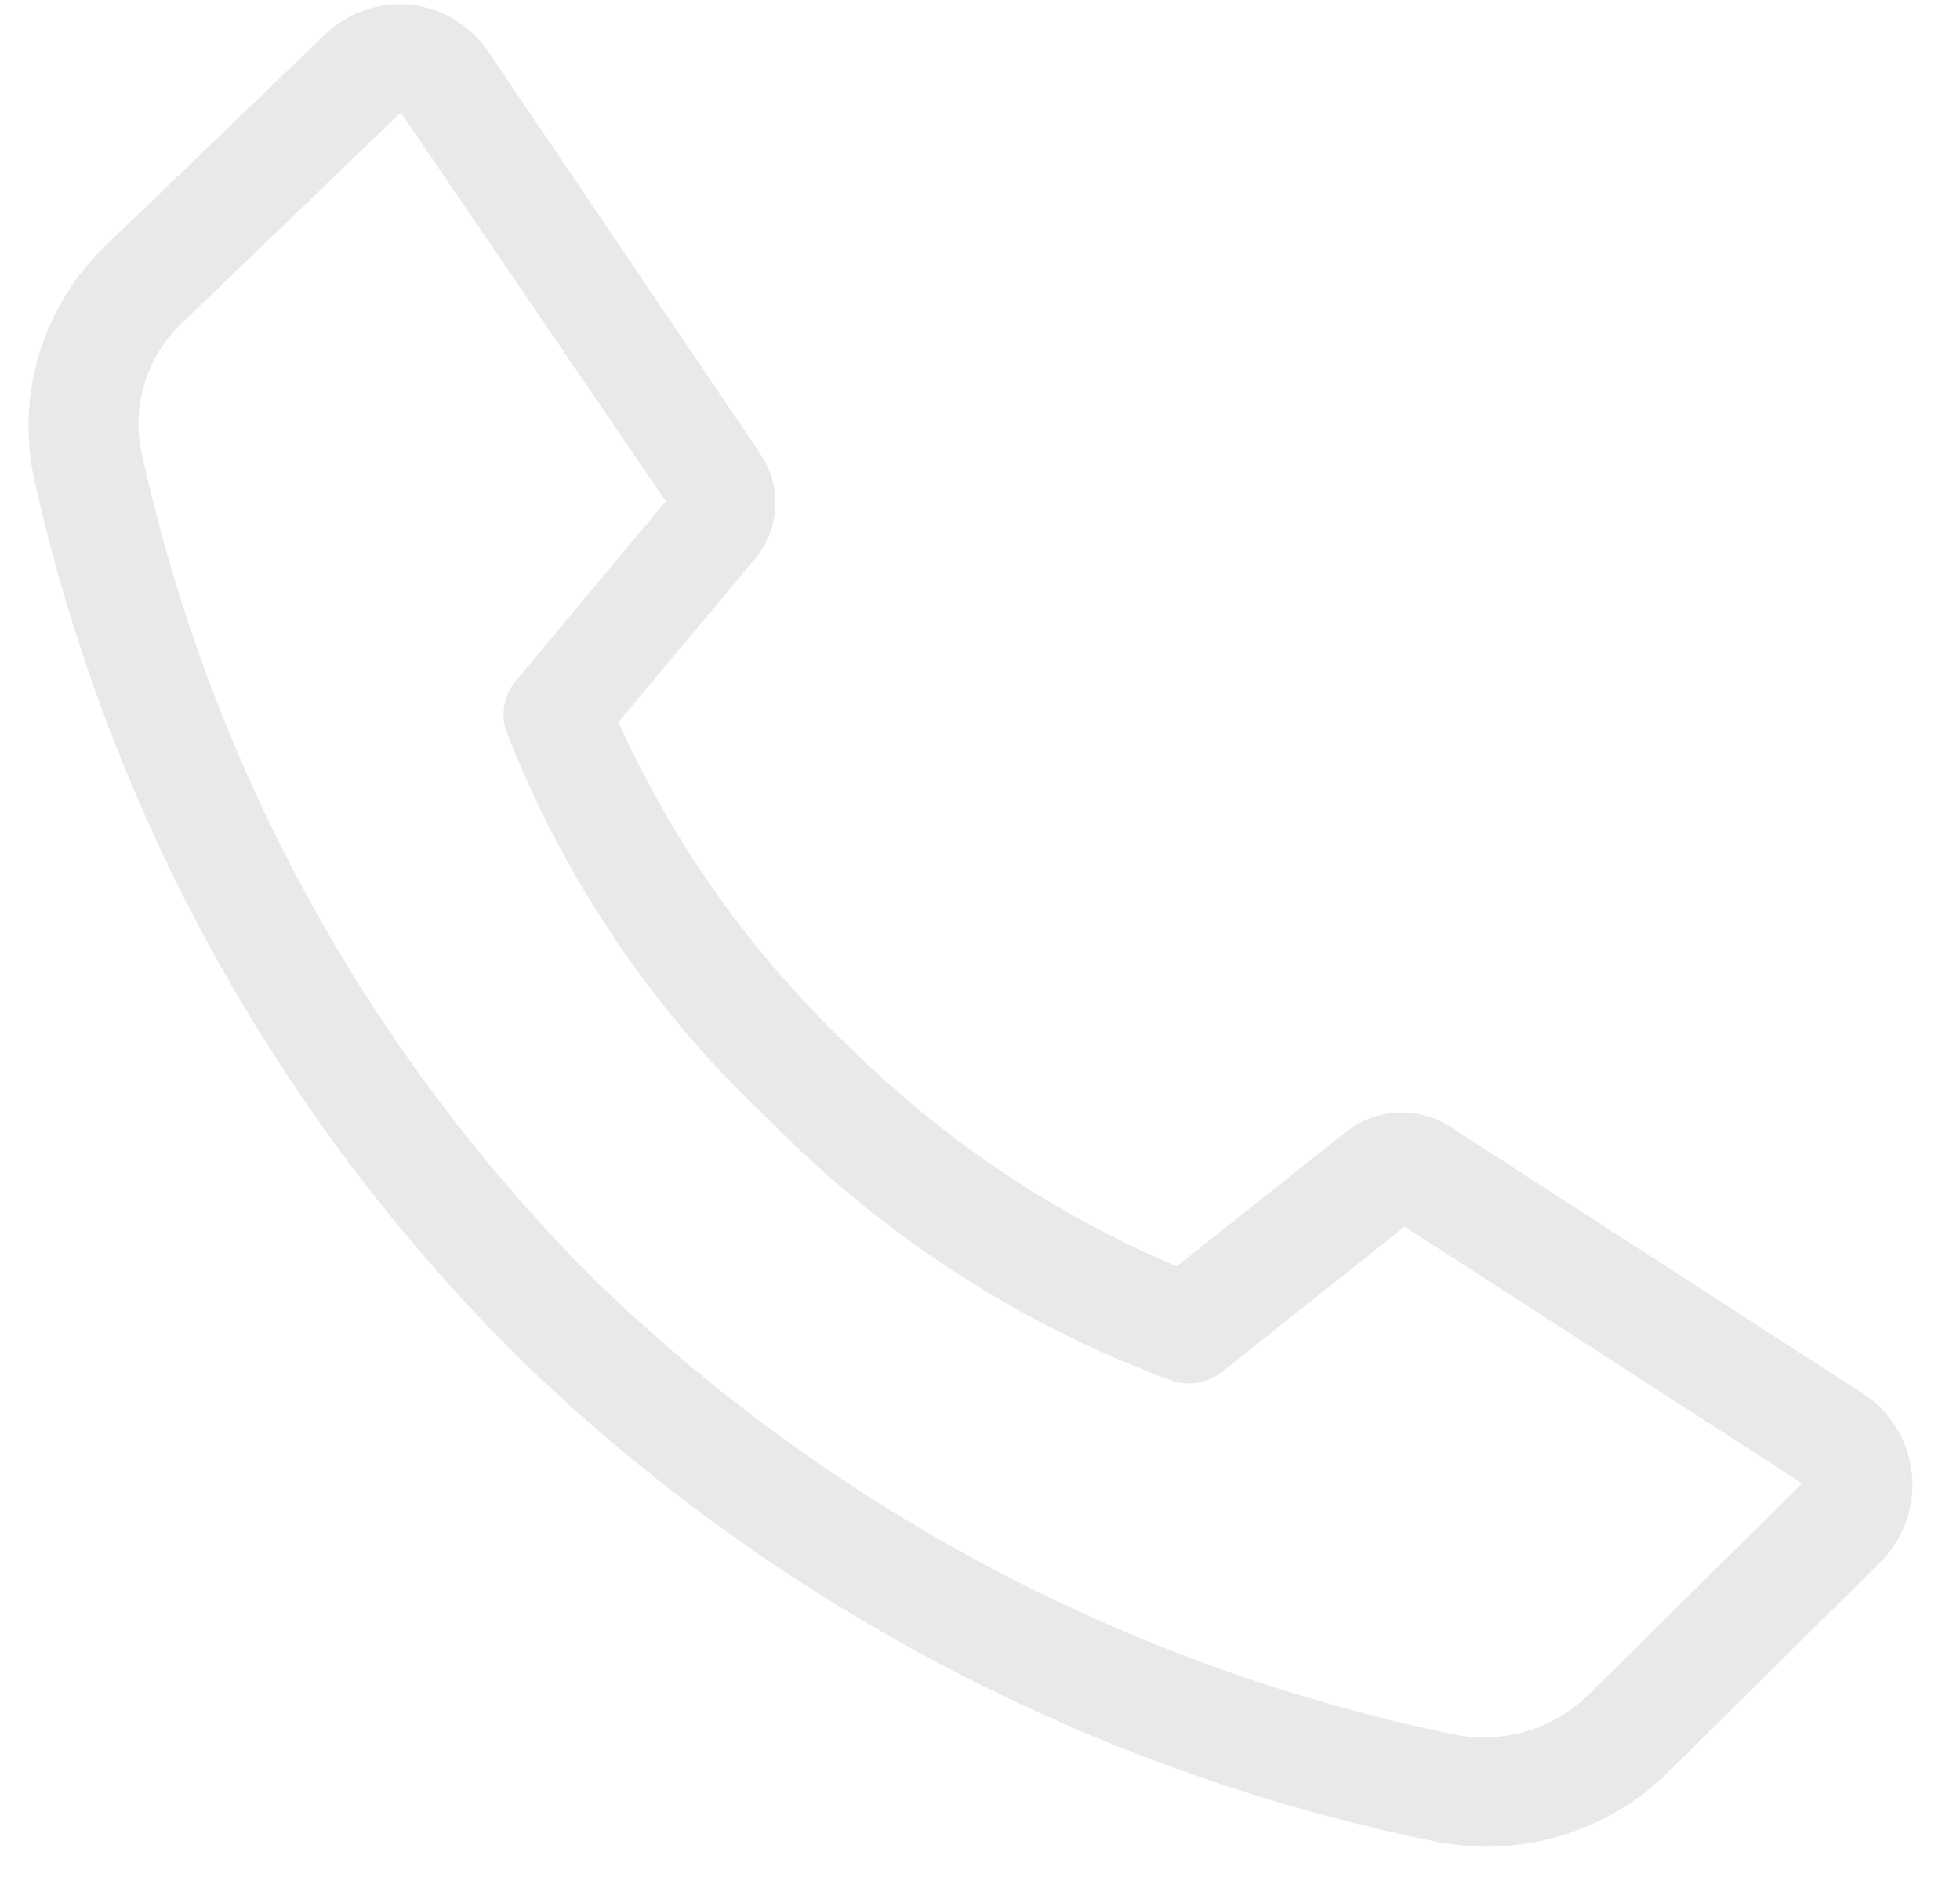 <?xml version="1.0" encoding="UTF-8"?> <svg xmlns="http://www.w3.org/2000/svg" width="32" height="31" viewBox="0 0 32 31" fill="none"> <path d="M24.25 30.146C23.95 30.145 23.652 30.112 23.359 30.048C17.793 28.896 12.664 26.196 8.564 22.259C4.551 18.312 1.768 13.287 0.552 7.792C0.408 7.108 0.444 6.397 0.654 5.73C0.865 5.063 1.243 4.461 1.754 3.982L5.315 0.555C5.496 0.383 5.713 0.251 5.949 0.168C6.185 0.086 6.436 0.053 6.685 0.074C6.944 0.101 7.194 0.185 7.417 0.318C7.64 0.452 7.831 0.633 7.976 0.849L12.427 7.427C12.594 7.683 12.675 7.985 12.657 8.289C12.64 8.594 12.525 8.885 12.329 9.119L10.095 11.79C10.985 13.759 12.245 15.539 13.807 17.033C15.359 18.581 17.194 19.817 19.211 20.674L21.98 18.475C22.212 18.291 22.495 18.183 22.791 18.164C23.087 18.145 23.381 18.216 23.635 18.368L30.357 22.713C30.587 22.85 30.784 23.038 30.931 23.263C31.079 23.487 31.174 23.742 31.209 24.009C31.244 24.275 31.218 24.546 31.134 24.801C31.05 25.056 30.909 25.288 30.721 25.481L27.25 28.917C26.855 29.31 26.387 29.62 25.872 29.831C25.357 30.042 24.806 30.149 24.25 30.146V30.146ZM6.543 1.837L2.982 5.264C2.695 5.532 2.482 5.869 2.365 6.244C2.248 6.619 2.231 7.017 2.314 7.401C3.446 12.557 6.046 17.275 9.801 20.985C13.66 24.69 18.486 27.23 23.724 28.312C24.121 28.395 24.532 28.378 24.92 28.263C25.309 28.148 25.662 27.939 25.95 27.653L29.422 24.217L22.932 20.024L19.959 22.392C19.845 22.482 19.711 22.543 19.568 22.569C19.425 22.596 19.278 22.587 19.14 22.543C16.671 21.634 14.434 20.19 12.588 18.315C10.678 16.532 9.196 14.341 8.252 11.905C8.212 11.758 8.211 11.603 8.248 11.454C8.286 11.306 8.361 11.17 8.466 11.06L10.87 8.184L6.543 1.837Z" fill="#E9E9E9"></path> </svg> 